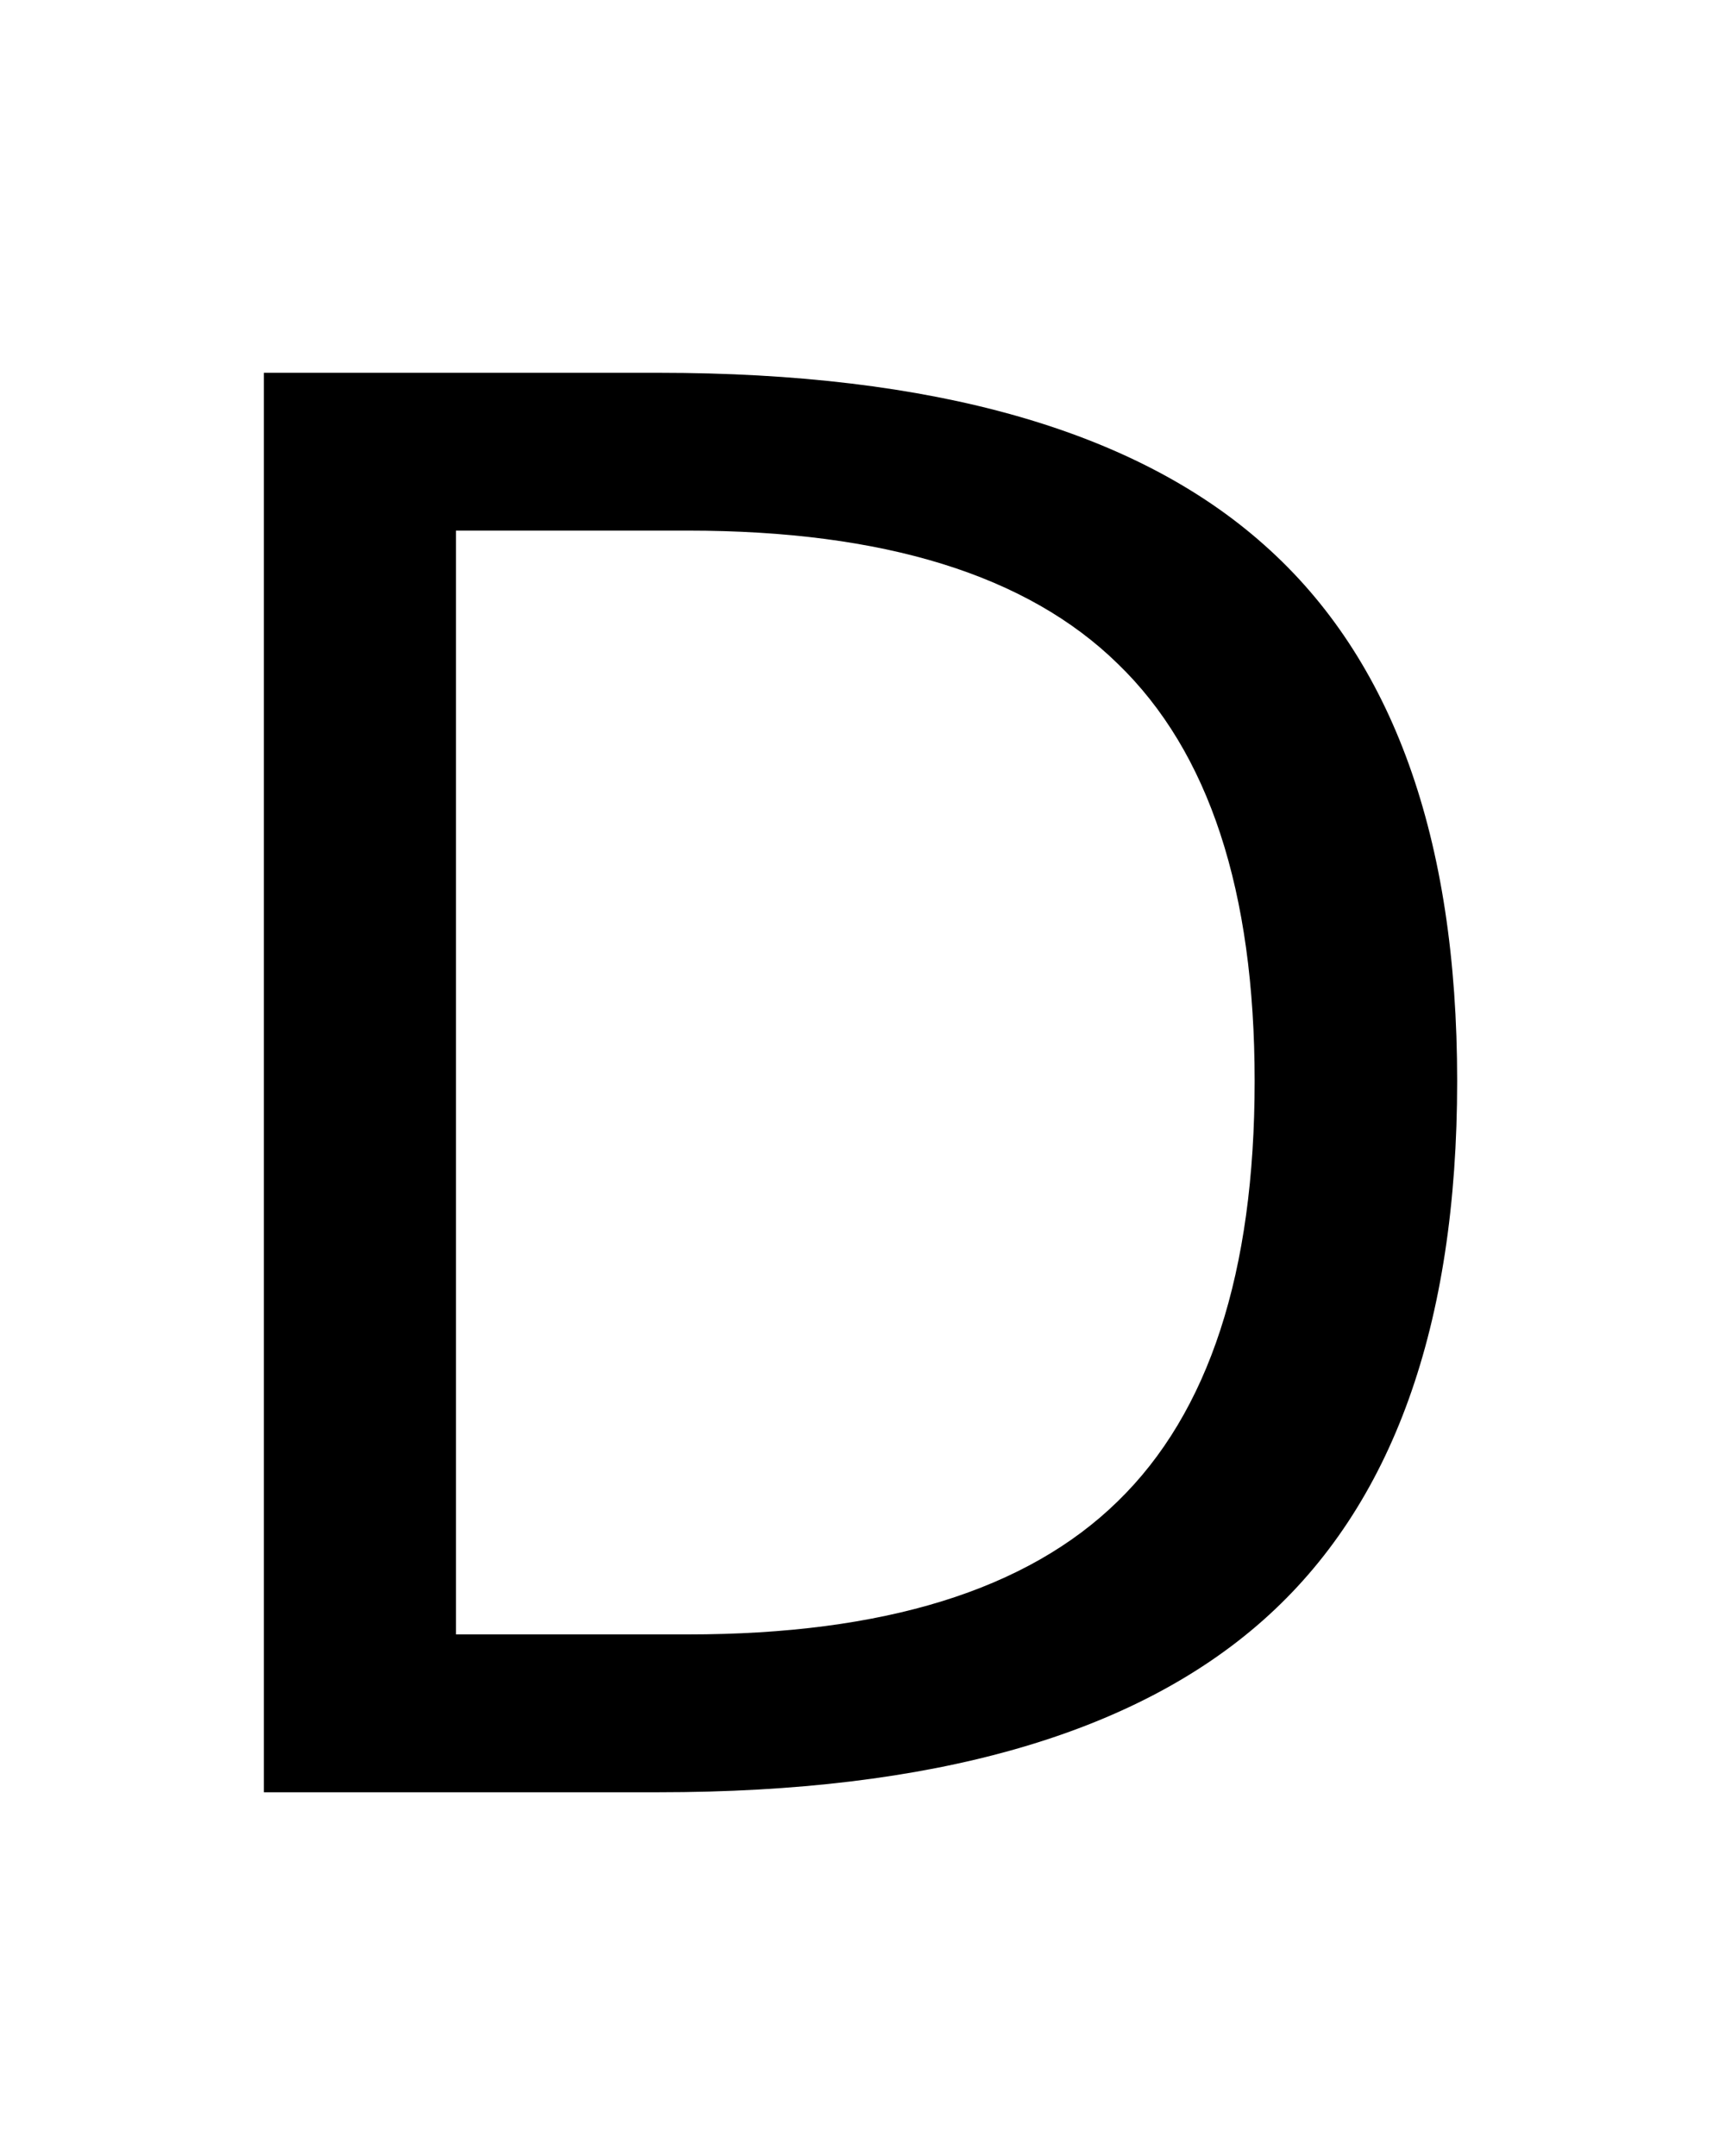 <?xml version="1.0" encoding="UTF-8" standalone="no"?>
<!-- Created with Inkscape (http://www.inkscape.org/) -->
<svg
   xmlns:dc="http://purl.org/dc/elements/1.1/"
   xmlns:cc="http://creativecommons.org/ns#"
   xmlns:rdf="http://www.w3.org/1999/02/22-rdf-syntax-ns#"
   xmlns:svg="http://www.w3.org/2000/svg"
   xmlns="http://www.w3.org/2000/svg"
   xmlns:sodipodi="http://sodipodi.sourceforge.net/DTD/sodipodi-0.dtd"
   xmlns:inkscape="http://www.inkscape.org/namespaces/inkscape"
   version="1.0"
   width="42.52"
   height="53.15"
   id="svg2"
   sodipodi:version="0.32"
   inkscape:version="0.46"
   sodipodi:docname="Greek_Delta_archaic_rounded.svg"
   inkscape:output_extension="org.inkscape.output.svg.inkscape">
  <sodipodi:namedview
     inkscape:window-height="509"
     inkscape:window-width="640"
     inkscape:pageshadow="2"
     inkscape:pageopacity="0.0"
     guidetolerance="10.0"
     gridtolerance="10.0"
     objecttolerance="10.0"
     borderopacity="1.0"
     bordercolor="#666666"
     pagecolor="#ffffff"
     id="base"
     showgrid="false"
     inkscape:zoom="6.1336298"
     inkscape:cx="21.259842"
     inkscape:cy="19.554368"
     inkscape:window-x="72"
     inkscape:window-y="66"
     inkscape:current-layer="layer2"
     showguides="true"
     inkscape:guide-bbox="true" />
  <defs
     id="defs4">
    <inkscape:perspective
       sodipodi:type="inkscape:persp3d"
       inkscape:vp_x="0 : 26.574802 : 1"
       inkscape:vp_y="0 : 1000 : 0"
       inkscape:vp_z="42.519684 : 26.574802 : 1"
       inkscape:persp3d-origin="21.259842 : 17.716535 : 1"
       id="perspective12" />
  </defs>
  <g
     inkscape:groupmode="layer"
     id="layer2"
     inkscape:label="grid"
     style="display:none">
    <rect
       style="fill:none;fill-opacity:1;fill-rule:nonzero;stroke:#000000;stroke-width:0.07;stroke-linecap:butt;stroke-linejoin:miter;marker:none;marker-start:none;marker-mid:none;marker-end:none;stroke-miterlimit:4;stroke-dasharray:none;stroke-dashoffset:0;stroke-opacity:1;visibility:visible;display:inline;overflow:visible;enable-background:accumulate"
       id="rect3211"
       y="9.263"
       x="5.007"
       ry="0.213"
       height="34.973"
       width="31.949" />
    <rect
       style="fill:none;fill-opacity:1;fill-rule:nonzero;stroke:#000000;stroke-width:0.1;stroke-linecap:butt;stroke-linejoin:miter;marker:none;marker-start:none;marker-mid:none;marker-end:none;stroke-miterlimit:4;stroke-dasharray:none;stroke-dashoffset:0;stroke-opacity:1;visibility:visible;display:inline;overflow:visible;enable-background:accumulate"
       id="rect2383"
       y="-1.6357421e-06"
       x="-3.1811524e-06"
       ry="0.324"
       height="53.15"
       width="42.52" />
  </g>
  <g
     inkscape:groupmode="layer"
     id="layer3"
     inkscape:label="Ebene1"
     style="display:inline">
    <path
       style="font-size:48px;font-style:normal;font-variant:normal;font-weight:normal;font-stretch:normal;text-align:start;line-height:100%;writing-mode:lr-tb;text-anchor:start;fill:#000000;fill-opacity:1;stroke:none;stroke-width:1px;stroke-linecap:butt;stroke-linejoin:miter;stroke-opacity:1;font-family:DejaVu Sans;-inkscape-font-specification:DejaVu Sans"
       d="M 11.239,13.081 L 11.239,40.292 L 16.957,40.292 C 21.786,40.292 25.317,39.198 27.551,37.011 C 29.801,34.823 30.926,31.37 30.926,26.651 C 30.926,21.964 29.801,18.534 27.551,16.362 C 25.317,14.175 21.786,13.081 16.957,13.081 L 11.239,13.081 M 6.504,9.19 L 16.231,9.19 C 23.012,9.19 27.989,10.605 31.161,13.433 C 34.332,16.245 35.918,20.651 35.918,26.651 C 35.918,32.683 34.325,37.112 31.137,39.94 C 27.95,42.769 22.981,44.183 16.231,44.183 L 6.504,44.183 L 6.504,9.19"
       id="text2544" />
  </g>
</svg>
